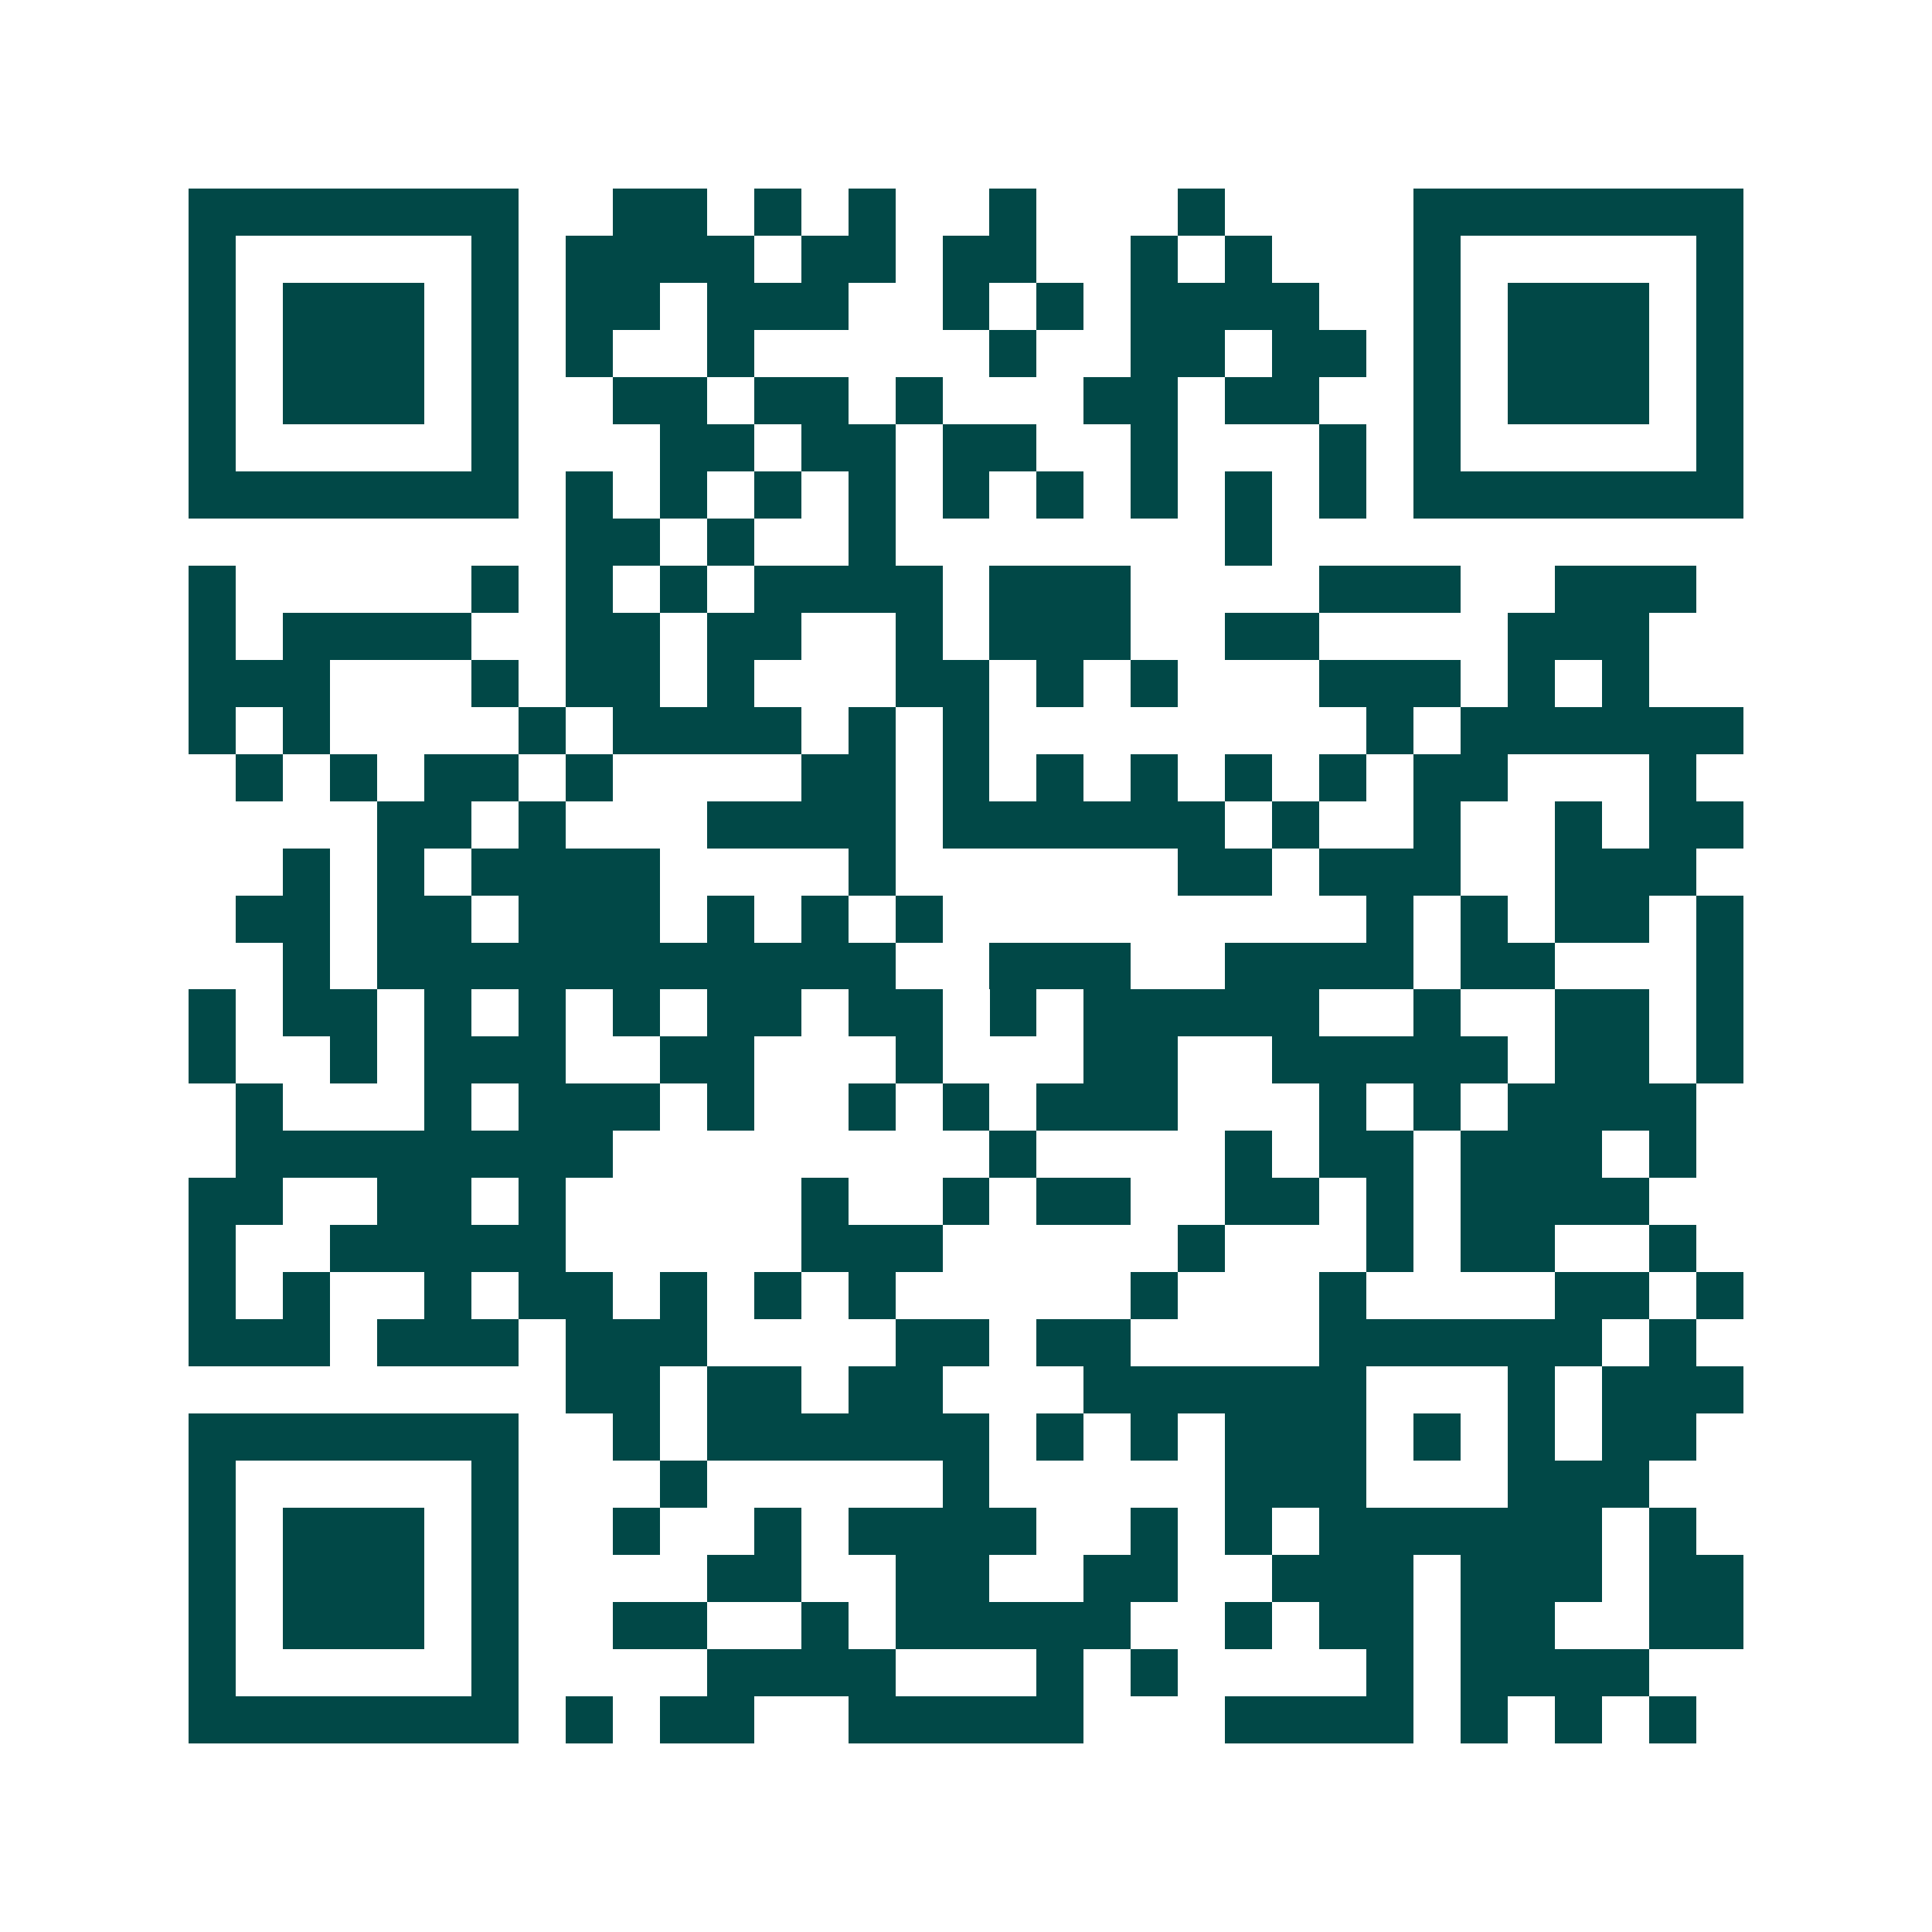 <svg xmlns="http://www.w3.org/2000/svg" width="200" height="200" viewBox="0 0 41 41" shape-rendering="crispEdges"><path fill="#ffffff" d="M0 0h41v41H0z"/><path stroke="#014847" d="M4 4.5h7m2 0h2m1 0h1m1 0h1m2 0h1m3 0h1m4 0h7M4 5.5h1m5 0h1m1 0h4m1 0h2m1 0h2m2 0h1m1 0h1m3 0h1m5 0h1M4 6.5h1m1 0h3m1 0h1m1 0h2m1 0h3m2 0h1m1 0h1m1 0h4m2 0h1m1 0h3m1 0h1M4 7.5h1m1 0h3m1 0h1m1 0h1m2 0h1m5 0h1m2 0h2m1 0h2m1 0h1m1 0h3m1 0h1M4 8.5h1m1 0h3m1 0h1m2 0h2m1 0h2m1 0h1m3 0h2m1 0h2m2 0h1m1 0h3m1 0h1M4 9.5h1m5 0h1m3 0h2m1 0h2m1 0h2m2 0h1m3 0h1m1 0h1m5 0h1M4 10.5h7m1 0h1m1 0h1m1 0h1m1 0h1m1 0h1m1 0h1m1 0h1m1 0h1m1 0h1m1 0h7M12 11.5h2m1 0h1m2 0h1m7 0h1M4 12.5h1m5 0h1m1 0h1m1 0h1m1 0h4m1 0h3m4 0h3m2 0h3M4 13.5h1m1 0h4m2 0h2m1 0h2m2 0h1m1 0h3m2 0h2m4 0h3M4 14.5h3m3 0h1m1 0h2m1 0h1m3 0h2m1 0h1m1 0h1m3 0h3m1 0h1m1 0h1M4 15.5h1m1 0h1m4 0h1m1 0h4m1 0h1m1 0h1m8 0h1m1 0h6M5 16.5h1m1 0h1m1 0h2m1 0h1m4 0h2m1 0h1m1 0h1m1 0h1m1 0h1m1 0h1m1 0h2m3 0h1M8 17.5h2m1 0h1m3 0h4m1 0h6m1 0h1m2 0h1m2 0h1m1 0h2M6 18.5h1m1 0h1m1 0h4m4 0h1m6 0h2m1 0h3m2 0h3M5 19.5h2m1 0h2m1 0h3m1 0h1m1 0h1m1 0h1m9 0h1m1 0h1m1 0h2m1 0h1M6 20.5h1m1 0h11m2 0h3m2 0h4m1 0h2m3 0h1M4 21.5h1m1 0h2m1 0h1m1 0h1m1 0h1m1 0h2m1 0h2m1 0h1m1 0h5m2 0h1m2 0h2m1 0h1M4 22.5h1m2 0h1m1 0h3m2 0h2m3 0h1m3 0h2m2 0h5m1 0h2m1 0h1M5 23.5h1m3 0h1m1 0h3m1 0h1m2 0h1m1 0h1m1 0h3m3 0h1m1 0h1m1 0h4M5 24.5h8m8 0h1m4 0h1m1 0h2m1 0h3m1 0h1M4 25.5h2m2 0h2m1 0h1m5 0h1m2 0h1m1 0h2m2 0h2m1 0h1m1 0h4M4 26.5h1m2 0h5m5 0h3m5 0h1m3 0h1m1 0h2m2 0h1M4 27.5h1m1 0h1m2 0h1m1 0h2m1 0h1m1 0h1m1 0h1m5 0h1m3 0h1m4 0h2m1 0h1M4 28.5h3m1 0h3m1 0h3m4 0h2m1 0h2m4 0h6m1 0h1M12 29.5h2m1 0h2m1 0h2m3 0h6m3 0h1m1 0h3M4 30.5h7m2 0h1m1 0h6m1 0h1m1 0h1m1 0h3m1 0h1m1 0h1m1 0h2M4 31.5h1m5 0h1m3 0h1m5 0h1m5 0h3m3 0h3M4 32.5h1m1 0h3m1 0h1m2 0h1m2 0h1m1 0h4m2 0h1m1 0h1m1 0h6m1 0h1M4 33.5h1m1 0h3m1 0h1m4 0h2m2 0h2m2 0h2m2 0h3m1 0h3m1 0h2M4 34.5h1m1 0h3m1 0h1m2 0h2m2 0h1m1 0h5m2 0h1m1 0h2m1 0h2m2 0h2M4 35.5h1m5 0h1m4 0h4m3 0h1m1 0h1m4 0h1m1 0h4M4 36.5h7m1 0h1m1 0h2m2 0h5m3 0h4m1 0h1m1 0h1m1 0h1"/></svg>

